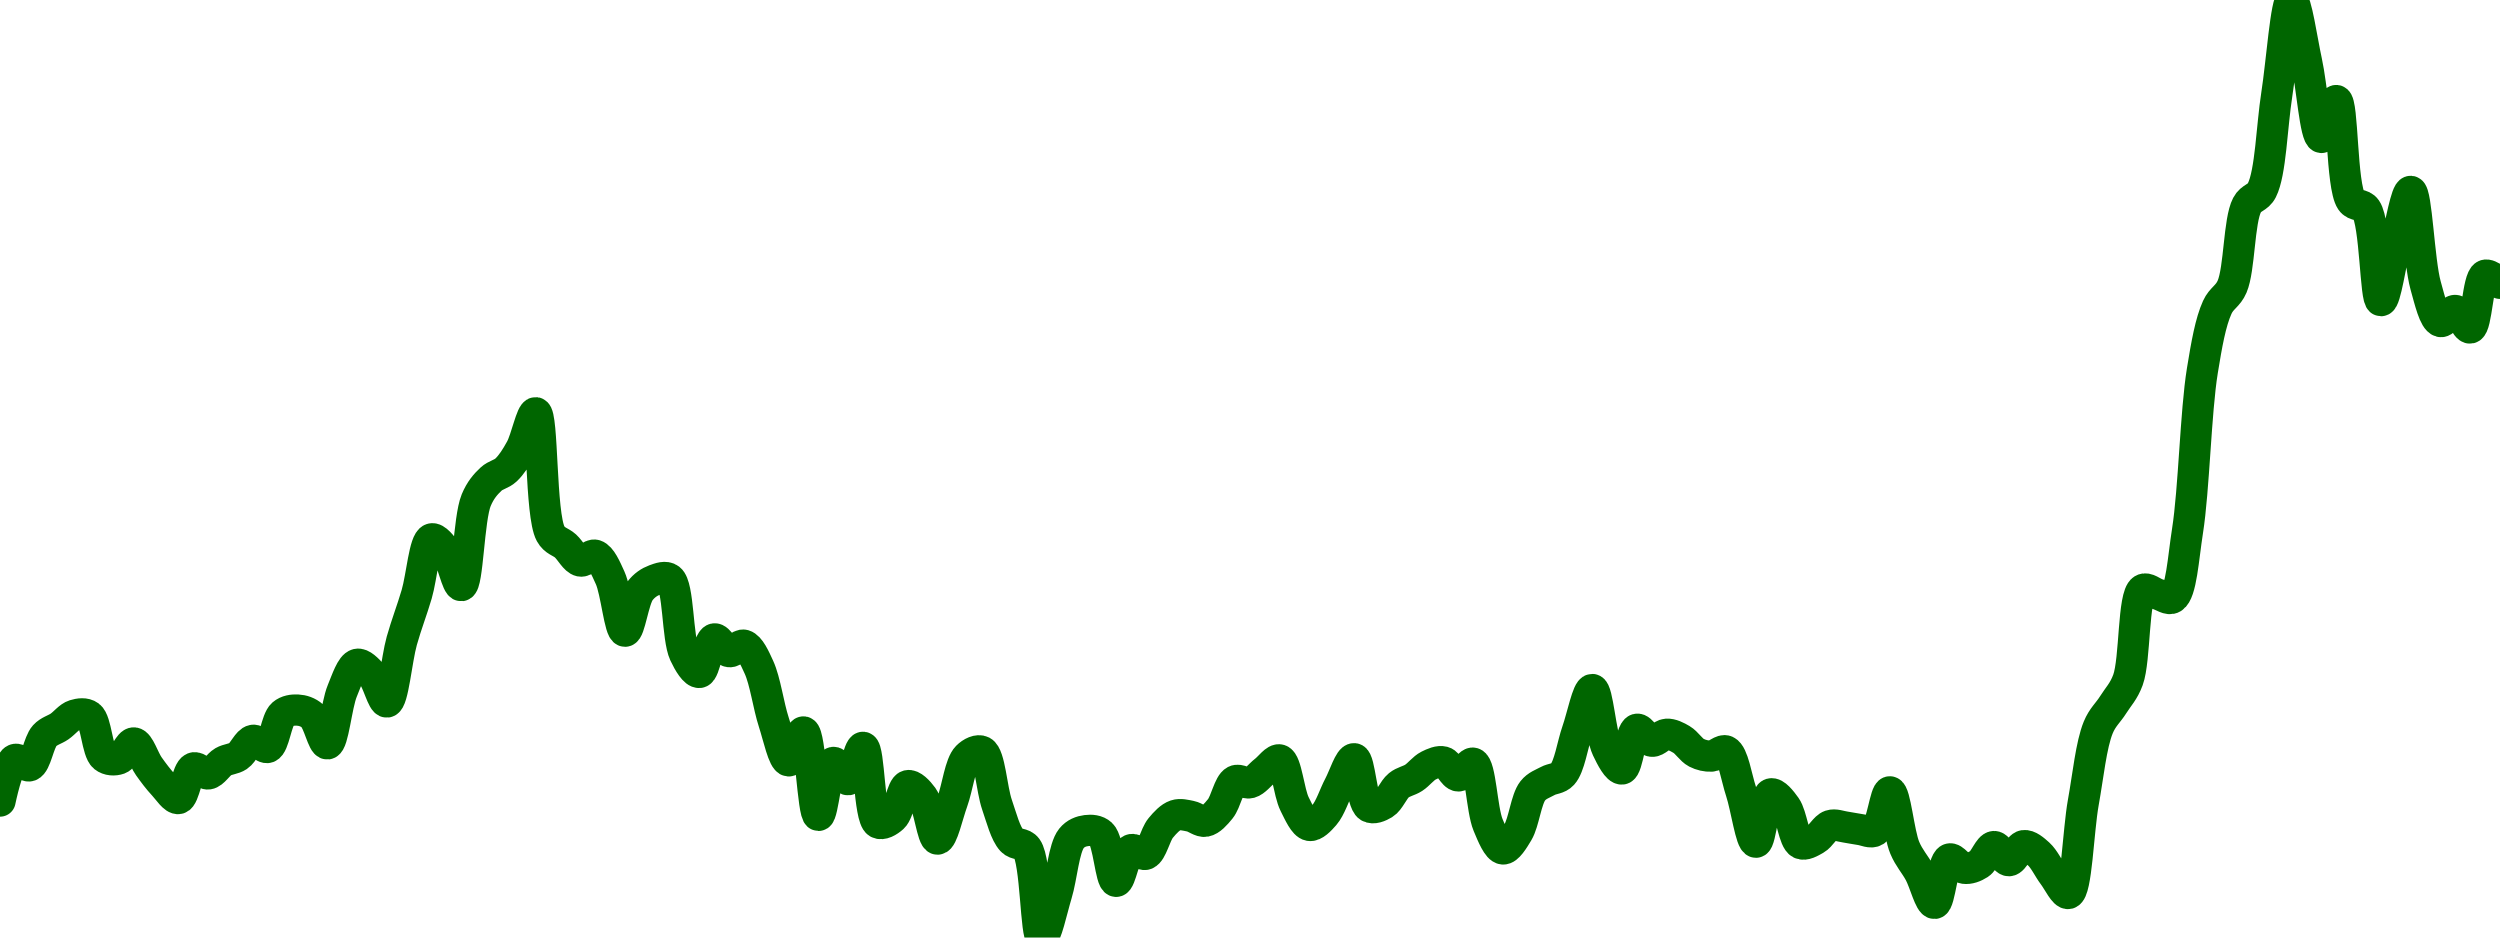 <!-- series7d: [{"tick_date":"2025-07-09 18:00:00","close":"0.086959"},{"tick_date":"2025-07-09 19:00:00","close":"0.088258"},{"tick_date":"2025-07-09 20:00:00","close":"0.088064"},{"tick_date":"2025-07-09 21:00:00","close":"0.089002"},{"tick_date":"2025-07-09 22:00:00","close":"0.089291"},{"tick_date":"2025-07-09 23:00:00","close":"0.089645"},{"tick_date":"2025-07-10 00:00:00","close":"0.089621"},{"tick_date":"2025-07-10 01:00:00","close":"0.088339"},{"tick_date":"2025-07-10 02:00:00","close":"0.088279"},{"tick_date":"2025-07-10 03:00:00","close":"0.088777"},{"tick_date":"2025-07-10 04:00:00","close":"0.088047"},{"tick_date":"2025-07-10 05:00:00","close":"0.087459"},{"tick_date":"2025-07-10 06:00:00","close":"0.087038"},{"tick_date":"2025-07-10 07:00:00","close":"0.087994"},{"tick_date":"2025-07-10 08:00:00","close":"0.087808"},{"tick_date":"2025-07-10 09:00:00","close":"0.088189"},{"tick_date":"2025-07-10 10:00:00","close":"0.088366"},{"tick_date":"2025-07-10 11:00:00","close":"0.088859"},{"tick_date":"2025-07-10 12:00:00","close":"0.088638"},{"tick_date":"2025-07-10 13:00:00","close":"0.089675"},{"tick_date":"2025-07-10 14:00:00","close":"0.089805"},{"tick_date":"2025-07-10 15:00:00","close":"0.08962"},{"tick_date":"2025-07-10 16:00:00","close":"0.088748"},{"tick_date":"2025-07-10 17:00:00","close":"0.090405"},{"tick_date":"2025-07-10 18:00:00","close":"0.091237"},{"tick_date":"2025-07-10 19:00:00","close":"0.090917"},{"tick_date":"2025-07-10 20:00:00","close":"0.090058"},{"tick_date":"2025-07-10 21:00:00","close":"0.091971"},{"tick_date":"2025-07-10 22:00:00","close":"0.093427"},{"tick_date":"2025-07-10 23:00:00","close":"0.095159"},{"tick_date":"2025-07-11 00:00:00","close":"0.094751"},{"tick_date":"2025-07-11 01:00:00","close":"0.093698"},{"tick_date":"2025-07-11 02:00:00","close":"0.096369"},{"tick_date":"2025-07-11 03:00:00","close":"0.09703"},{"tick_date":"2025-07-11 04:00:00","close":"0.097313"},{"tick_date":"2025-07-11 05:00:00","close":"0.097973"},{"tick_date":"2025-07-11 06:00:00","close":"0.099105"},{"tick_date":"2025-07-11 07:00:00","close":"0.095322"},{"tick_date":"2025-07-11 08:00:00","close":"0.094939"},{"tick_date":"2025-07-11 09:00:00","close":"0.094467"},{"tick_date":"2025-07-11 10:00:00","close":"0.094648"},{"tick_date":"2025-07-11 11:00:00","close":"0.093942"},{"tick_date":"2025-07-11 12:00:00","close":"0.092272"},{"tick_date":"2025-07-11 13:00:00","close":"0.093526"},{"tick_date":"2025-07-11 14:00:00","close":"0.093875"},{"tick_date":"2025-07-11 15:00:00","close":"0.093904"},{"tick_date":"2025-07-11 16:00:00","close":"0.091563"},{"tick_date":"2025-07-11 17:00:00","close":"0.090983"},{"tick_date":"2025-07-11 18:00:00","close":"0.09203"},{"tick_date":"2025-07-11 19:00:00","close":"0.091632"},{"tick_date":"2025-07-11 20:00:00","close":"0.091833"},{"tick_date":"2025-07-11 21:00:00","close":"0.091145"},{"tick_date":"2025-07-11 22:00:00","close":"0.089425"},{"tick_date":"2025-07-11 23:00:00","close":"0.088216"},{"tick_date":"2025-07-12 00:00:00","close":"0.08912"},{"tick_date":"2025-07-12 01:00:00","close":"0.086511"},{"tick_date":"2025-07-12 02:00:00","close":"0.088167"},{"tick_date":"2025-07-12 03:00:00","close":"0.087628"},{"tick_date":"2025-07-12 04:00:00","close":"0.088639"},{"tick_date":"2025-07-12 05:00:00","close":"0.086277"},{"tick_date":"2025-07-12 06:00:00","close":"0.086444"},{"tick_date":"2025-07-12 07:00:00","close":"0.08744"},{"tick_date":"2025-07-12 08:00:00","close":"0.087086"},{"tick_date":"2025-07-12 09:00:00","close":"0.085769"},{"tick_date":"2025-07-12 10:00:00","close":"0.086943"},{"tick_date":"2025-07-12 11:00:00","close":"0.088344"},{"tick_date":"2025-07-12 12:00:00","close":"0.088509"},{"tick_date":"2025-07-12 13:00:00","close":"0.086842"},{"tick_date":"2025-07-12 14:00:00","close":"0.085724"},{"tick_date":"2025-07-12 15:00:00","close":"0.085485"},{"tick_date":"2025-07-12 16:00:00","close":"0.082691"},{"tick_date":"2025-07-12 17:00:00","close":"0.084047"},{"tick_date":"2025-07-12 18:00:00","close":"0.08579"},{"tick_date":"2025-07-12 19:00:00","close":"0.086035"},{"tick_date":"2025-07-12 20:00:00","close":"0.085925"},{"tick_date":"2025-07-12 21:00:00","close":"0.084448"},{"tick_date":"2025-07-12 22:00:00","close":"0.085435"},{"tick_date":"2025-07-12 23:00:00","close":"0.085296"},{"tick_date":"2025-07-13 00:00:00","close":"0.086117"},{"tick_date":"2025-07-13 01:00:00","close":"0.086513"},{"tick_date":"2025-07-13 02:00:00","close":"0.086485"},{"tick_date":"2025-07-13 03:00:00","close":"0.086328"},{"tick_date":"2025-07-13 04:00:00","close":"0.086715"},{"tick_date":"2025-07-13 05:00:00","close":"0.08759"},{"tick_date":"2025-07-13 06:00:00","close":"0.087532"},{"tick_date":"2025-07-13 07:00:00","close":"0.087902"},{"tick_date":"2025-07-13 08:00:00","close":"0.088244"},{"tick_date":"2025-07-13 09:00:00","close":"0.086863"},{"tick_date":"2025-07-13 10:00:00","close":"0.086197"},{"tick_date":"2025-07-13 11:00:00","close":"0.086525"},{"tick_date":"2025-07-13 12:00:00","close":"0.087444"},{"tick_date":"2025-07-13 13:00:00","close":"0.088283"},{"tick_date":"2025-07-13 14:00:00","close":"0.086781"},{"tick_date":"2025-07-13 15:00:00","close":"0.086872"},{"tick_date":"2025-07-13 16:00:00","close":"0.087452"},{"tick_date":"2025-07-13 17:00:00","close":"0.087686"},{"tick_date":"2025-07-13 18:00:00","close":"0.088068"},{"tick_date":"2025-07-13 19:00:00","close":"0.088182"},{"tick_date":"2025-07-13 20:00:00","close":"0.087745"},{"tick_date":"2025-07-13 21:00:00","close":"0.088143"},{"tick_date":"2025-07-13 22:00:00","close":"0.086211"},{"tick_date":"2025-07-13 23:00:00","close":"0.085461"},{"tick_date":"2025-07-14 00:00:00","close":"0.085981"},{"tick_date":"2025-07-14 01:00:00","close":"0.087277"},{"tick_date":"2025-07-14 02:00:00","close":"0.087585"},{"tick_date":"2025-07-14 03:00:00","close":"0.087796"},{"tick_date":"2025-07-14 04:00:00","close":"0.089155"},{"tick_date":"2025-07-14 05:00:00","close":"0.090448"},{"tick_date":"2025-07-14 06:00:00","close":"0.088594"},{"tick_date":"2025-07-14 07:00:00","close":"0.087963"},{"tick_date":"2025-07-14 08:00:00","close":"0.089204"},{"tick_date":"2025-07-14 09:00:00","close":"0.08883"},{"tick_date":"2025-07-14 10:00:00","close":"0.089049"},{"tick_date":"2025-07-14 11:00:00","close":"0.088885"},{"tick_date":"2025-07-14 12:00:00","close":"0.088471"},{"tick_date":"2025-07-14 13:00:00","close":"0.088366"},{"tick_date":"2025-07-14 14:00:00","close":"0.088523"},{"tick_date":"2025-07-14 15:00:00","close":"0.087255"},{"tick_date":"2025-07-14 16:00:00","close":"0.085672"},{"tick_date":"2025-07-14 17:00:00","close":"0.087183"},{"tick_date":"2025-07-14 18:00:00","close":"0.086778"},{"tick_date":"2025-07-14 19:00:00","close":"0.085631"},{"tick_date":"2025-07-14 20:00:00","close":"0.085764"},{"tick_date":"2025-07-14 21:00:00","close":"0.086193"},{"tick_date":"2025-07-14 22:00:00","close":"0.086147"},{"tick_date":"2025-07-14 23:00:00","close":"0.086068"},{"tick_date":"2025-07-15 00:00:00","close":"0.086028"},{"tick_date":"2025-07-15 01:00:00","close":"0.087247"},{"tick_date":"2025-07-15 02:00:00","close":"0.085497"},{"tick_date":"2025-07-15 03:00:00","close":"0.084714"},{"tick_date":"2025-07-15 04:00:00","close":"0.083759"},{"tick_date":"2025-07-15 05:00:00","close":"0.085146"},{"tick_date":"2025-07-15 06:00:00","close":"0.084856"},{"tick_date":"2025-07-15 07:00:00","close":"0.084992"},{"tick_date":"2025-07-15 08:00:00","close":"0.085536"},{"tick_date":"2025-07-15 09:00:00","close":"0.085094"},{"tick_date":"2025-07-15 10:00:00","close":"0.085564"},{"tick_date":"2025-07-15 11:00:00","close":"0.085303"},{"tick_date":"2025-07-15 12:00:00","close":"0.084638"},{"tick_date":"2025-07-15 13:00:00","close":"0.084069"},{"tick_date":"2025-07-15 14:00:00","close":"0.08692"},{"tick_date":"2025-07-15 15:00:00","close":"0.08926"},{"tick_date":"2025-07-15 16:00:00","close":"0.089968"},{"tick_date":"2025-07-15 17:00:00","close":"0.090748"},{"tick_date":"2025-07-15 18:00:00","close":"0.093573"},{"tick_date":"2025-07-15 19:00:00","close":"0.09343"},{"tick_date":"2025-07-15 20:00:00","close":"0.093316"},{"tick_date":"2025-07-15 21:00:00","close":"0.095405"},{"tick_date":"2025-07-15 22:00:00","close":"0.100424"},{"tick_date":"2025-07-15 23:00:00","close":"0.102403"},{"tick_date":"2025-07-16 00:00:00","close":"0.103053"},{"tick_date":"2025-07-16 01:00:00","close":"0.105601"},{"tick_date":"2025-07-16 02:00:00","close":"0.106068"},{"tick_date":"2025-07-16 03:00:00","close":"0.109059"},{"tick_date":"2025-07-16 04:00:00","close":"0.112016"},{"tick_date":"2025-07-16 05:00:00","close":"0.110088"},{"tick_date":"2025-07-16 06:00:00","close":"0.107717"},{"tick_date":"2025-07-16 07:00:00","close":"0.108871"},{"tick_date":"2025-07-16 08:00:00","close":"0.10574"},{"tick_date":"2025-07-16 09:00:00","close":"0.105469"},{"tick_date":"2025-07-16 10:00:00","close":"0.102612"},{"tick_date":"2025-07-16 11:00:00","close":"0.104418"},{"tick_date":"2025-07-16 12:00:00","close":"0.106029"},{"tick_date":"2025-07-16 13:00:00","close":"0.10309"},{"tick_date":"2025-07-16 14:00:00","close":"0.101959"},{"tick_date":"2025-07-16 15:00:00","close":"0.102305"},{"tick_date":"2025-07-16 16:00:00","close":"0.101757"},{"tick_date":"2025-07-16 17:00:00","close":"0.103405"},{"tick_date":"2025-07-16 18:00:00","close":"0.103154"}] -->

<svg width="160" height="60" viewBox="0 0 160 60" xmlns="http://www.w3.org/2000/svg">
  <defs>
    <linearGradient id="grad-area" x1="0" y1="0" x2="0" y2="1">
      <stop offset="0%" stop-color="rgba(76,175,80,.2)" />
      <stop offset="100%" stop-color="rgba(0,0,0,0)" />
    </linearGradient>
  </defs>

  <path d="M0,51.268C0,51.268,0.505,48.807,0.952,48.61C1.223,48.49,1.627,49.11,1.905,49.007C2.305,48.857,2.469,47.514,2.857,47.087C3.138,46.779,3.497,46.711,3.81,46.496C4.132,46.274,4.424,45.876,4.762,45.772C5.063,45.679,5.445,45.622,5.714,45.821C6.174,46.161,6.208,48.077,6.667,48.444C6.936,48.659,7.326,48.672,7.619,48.567C7.972,48.44,8.271,47.52,8.571,47.548C8.91,47.579,9.194,48.578,9.524,49.041C9.831,49.473,10.143,49.889,10.476,50.245C10.781,50.57,11.143,51.161,11.429,51.106C11.8,51.034,11.978,49.306,12.381,49.15C12.658,49.043,13.029,49.577,13.333,49.53C13.667,49.479,13.952,48.944,14.286,48.751C14.59,48.575,14.942,48.587,15.238,48.389C15.584,48.158,15.848,47.444,16.19,47.38C16.489,47.324,16.867,47.934,17.143,47.832C17.552,47.681,17.675,46.072,18.095,45.71C18.369,45.475,18.733,45.428,19.048,45.445C19.368,45.461,19.721,45.573,20,45.823C20.393,46.174,20.668,47.638,20.952,47.607C21.328,47.566,21.525,45.136,21.905,44.217C22.188,43.533,22.486,42.601,22.857,42.515C23.143,42.448,23.525,42.853,23.81,43.169C24.184,43.585,24.483,44.963,24.762,44.927C25.158,44.876,25.374,42.223,25.714,41.013C26.014,39.946,26.361,39.074,26.667,38.034C26.998,36.907,27.161,34.629,27.619,34.49C27.888,34.408,28.29,34.941,28.571,35.325C28.956,35.848,29.25,37.513,29.524,37.479C29.944,37.428,29.988,33.192,30.476,32.014C30.743,31.371,31.073,30.994,31.429,30.662C31.72,30.389,32.089,30.356,32.381,30.083C32.736,29.751,33.043,29.262,33.333,28.732C33.691,28.081,34.018,26.38,34.286,26.416C34.758,26.48,34.577,32.952,35.238,34.157C35.501,34.635,35.88,34.657,36.19,34.94C36.516,35.238,36.8,35.832,37.143,35.906C37.441,35.97,37.81,35.445,38.095,35.536C38.467,35.654,38.77,36.369,39.048,36.98C39.446,37.854,39.659,40.383,40,40.397C40.299,40.409,40.536,38.389,40.952,37.831C41.227,37.464,41.568,37.241,41.905,37.117C42.207,37.006,42.594,36.855,42.857,37.058C43.452,37.516,43.331,40.821,43.81,41.848C44.077,42.421,44.472,43.072,44.762,43.034C45.122,42.988,45.329,40.979,45.714,40.892C45.996,40.828,46.333,41.656,46.667,41.706C46.97,41.752,47.332,41.211,47.619,41.295C47.986,41.402,48.295,42.099,48.571,42.703C48.977,43.587,49.177,45.16,49.524,46.222C49.82,47.127,50.137,48.677,50.476,48.696C50.777,48.712,51.157,46.805,51.429,46.846C51.866,46.912,52.021,52.167,52.381,52.184C52.671,52.198,52.909,48.89,53.333,48.796C53.606,48.735,53.996,49.94,54.286,49.899C54.647,49.848,54.962,47.797,55.238,47.83C55.645,47.879,55.609,52.333,56.19,52.663C56.454,52.812,56.867,52.572,57.143,52.321C57.554,51.947,57.71,50.378,58.095,50.283C58.376,50.214,58.774,50.633,59.048,51.008C59.47,51.587,59.674,53.696,60,53.702C60.31,53.708,60.646,52.141,60.952,51.3C61.283,50.391,61.441,48.907,61.905,48.434C62.173,48.16,62.591,47.958,62.857,48.096C63.355,48.355,63.458,50.493,63.81,51.507C64.103,52.355,64.345,53.342,64.762,53.794C65.036,54.092,65.451,53.923,65.714,54.283C66.326,55.121,66.274,59.967,66.667,60C66.946,60.023,67.318,58.214,67.619,57.226C67.957,56.117,68.078,54.277,68.571,53.659C68.838,53.326,69.198,53.199,69.524,53.158C69.834,53.119,70.209,53.135,70.476,53.383C70.957,53.83,71.078,56.381,71.429,56.405C71.723,56.425,71.969,54.57,72.381,54.386C72.656,54.263,73.053,54.783,73.333,54.67C73.724,54.513,73.926,53.426,74.286,52.99C74.576,52.64,74.896,52.294,75.238,52.18C75.537,52.08,75.877,52.176,76.19,52.237C76.512,52.3,76.84,52.615,77.143,52.559C77.479,52.496,77.808,52.119,78.095,51.767C78.463,51.315,78.645,50.186,79.048,49.976C79.325,49.833,79.699,50.18,80,50.095C80.339,50,80.633,49.583,80.952,49.338C81.268,49.097,81.633,48.552,81.905,48.638C82.337,48.775,82.478,50.713,82.857,51.464C83.14,52.025,83.458,52.765,83.81,52.827C84.103,52.878,84.479,52.483,84.762,52.155C85.142,51.716,85.391,50.885,85.714,50.275C86.026,49.687,86.38,48.529,86.667,48.559C87.034,48.597,87.133,51.342,87.619,51.632C87.886,51.791,88.282,51.62,88.571,51.446C88.933,51.227,89.173,50.543,89.524,50.259C89.818,50.021,90.169,49.98,90.476,49.78C90.806,49.566,91.091,49.167,91.429,48.998C91.73,48.848,92.083,48.687,92.381,48.765C92.725,48.855,93.012,49.652,93.333,49.659C93.648,49.667,94.019,48.758,94.286,48.845C94.767,49.001,94.825,51.81,95.238,52.798C95.513,53.456,95.852,54.303,96.19,54.332C96.491,54.359,96.863,53.737,97.143,53.269C97.535,52.61,97.667,51.162,98.095,50.617C98.368,50.27,98.723,50.166,99.048,49.987C99.358,49.815,99.73,49.852,100,49.555C100.452,49.058,100.631,47.689,100.952,46.774C101.266,45.88,101.609,44.114,101.905,44.129C102.253,44.146,102.431,47.019,102.857,47.922C103.13,48.501,103.524,49.253,103.81,49.213C104.181,49.162,104.351,46.787,104.762,46.674C105.037,46.599,105.384,47.4,105.714,47.439C106.021,47.476,106.346,47.008,106.667,46.991C106.981,46.975,107.318,47.149,107.619,47.327C107.957,47.526,108.23,47.998,108.571,48.174C108.87,48.327,109.209,48.405,109.524,48.389C109.844,48.372,110.206,47.938,110.476,48.068C110.924,48.282,111.125,49.744,111.429,50.662C111.764,51.677,112.06,53.899,112.381,53.901C112.695,53.903,112.898,50.933,113.333,50.809C113.605,50.732,114.007,51.247,114.286,51.638C114.681,52.191,114.804,53.773,115.238,53.985C115.51,54.117,115.892,53.88,116.19,53.713C116.532,53.521,116.798,52.95,117.143,52.835C117.44,52.735,117.779,52.886,118.095,52.929C118.413,52.972,118.729,53.05,119.048,53.091C119.364,53.131,119.73,53.342,120,53.172C120.451,52.89,120.657,50.663,120.952,50.678C121.3,50.697,121.511,53.323,121.905,54.259C122.184,54.923,122.551,55.294,122.857,55.861C123.188,56.473,123.514,57.834,123.81,57.815C124.157,57.792,124.32,55.136,124.762,54.977C125.033,54.88,125.386,55.525,125.714,55.57C126.023,55.613,126.375,55.481,126.667,55.292C127.022,55.063,127.292,54.196,127.619,54.179C127.928,54.163,128.256,55.088,128.571,55.083C128.891,55.078,129.187,54.169,129.524,54.122C129.826,54.079,130.186,54.393,130.476,54.656C130.835,54.98,131.103,55.586,131.429,56.016C131.739,56.426,132.116,57.252,132.381,57.181C132.906,57.04,132.999,53.193,133.333,51.347C133.637,49.67,133.833,47.663,134.286,46.56C134.555,45.902,134.926,45.609,135.238,45.111C135.561,44.595,135.923,44.246,136.19,43.515C136.665,42.217,136.505,38.13,137.143,37.735C137.406,37.572,137.777,37.94,138.095,38.028C138.411,38.115,138.784,38.425,139.048,38.261C139.605,37.915,139.726,35.729,140,33.987C140.42,31.312,140.523,26.347,140.952,23.718C141.225,22.048,141.471,20.623,141.905,19.669C142.177,19.07,142.59,18.968,142.857,18.339C143.338,17.205,143.285,14.128,143.81,13.125C144.074,12.62,144.498,12.69,144.762,12.17C145.327,11.055,145.396,8.084,145.714,6.05C146.031,4.028,146.309,0.014,146.667,0C146.958,-0.012,147.316,2.558,147.619,3.945C147.954,5.475,148.181,8.759,148.571,8.796C148.851,8.823,149.252,6.403,149.524,6.435C149.957,6.486,149.839,11.9,150.476,12.841C150.739,13.229,151.166,13.013,151.429,13.395C152.038,14.282,152.02,19.225,152.381,19.241C152.671,19.254,153.007,16.74,153.333,15.546C153.643,14.413,154.002,12.232,154.286,12.25C154.663,12.273,154.812,16.747,155.238,18.263C155.511,19.235,155.788,20.465,156.19,20.577C156.468,20.654,156.841,19.835,157.143,19.869C157.479,19.907,157.822,21.05,158.095,20.99C158.517,20.898,158.567,17.822,159.048,17.618C159.315,17.505,160,18.132,160,18.132"
        fill="none"
        stroke="#006600"
        stroke-width="2"
        stroke-linejoin="round"
        stroke-linecap="round"
        />
</svg>